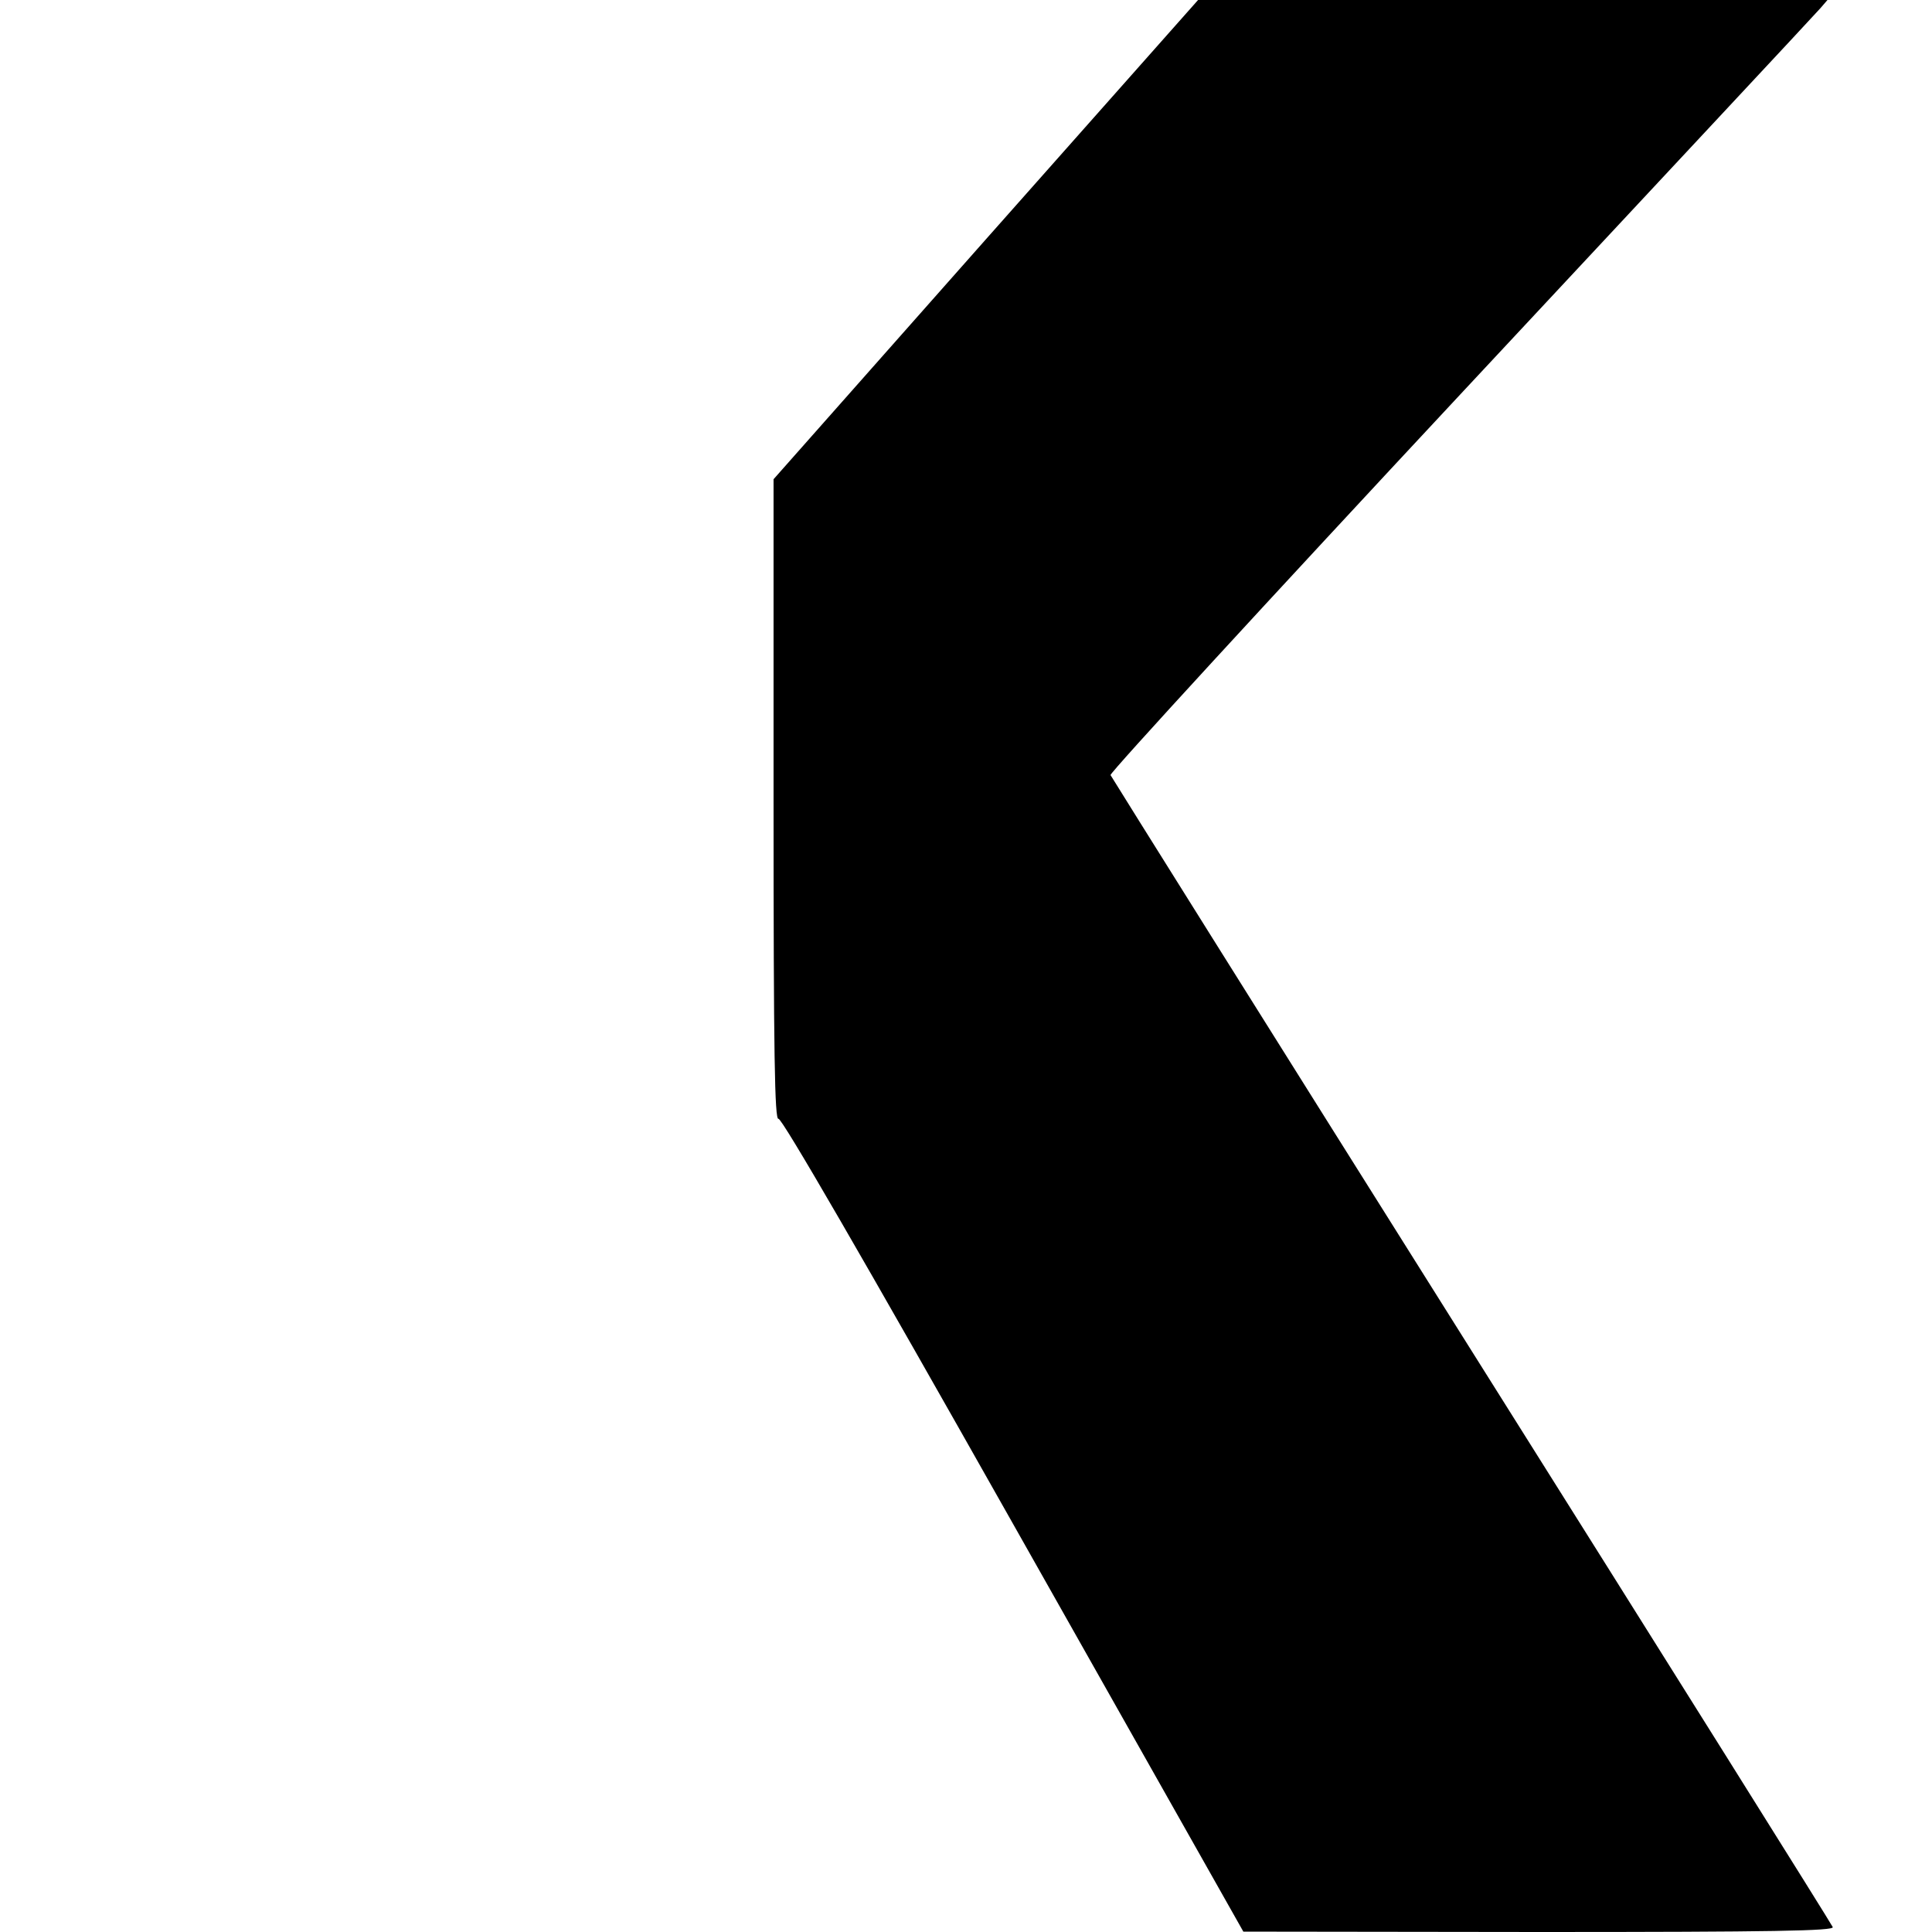 <?xml version="1.0" encoding="UTF-8" standalone="no"?> <svg xmlns="http://www.w3.org/2000/svg" width="512pt" height="512pt" viewBox="0 0 512 512" preserveAspectRatio="xMidYMid meet"> <g transform="translate(0,512) scale(0.1,-0.1)" fill="#000000" stroke="none"> <path d="M2612 4485 l-562 -635 0 -850 c0 -681 3 -848 13 -845 8 4 224 -369 622 -1074 l610 -1080 784 -1 c622 0 782 3 778 13 -2 6 -433 694 -957 1527 -524 833 -954 1520 -957 1526 -2 6 416 461 929 1011 513 550 942 1009 952 1021 l19 22 -834 0 -834 0 -563 -635z"></path> </g> </svg> 